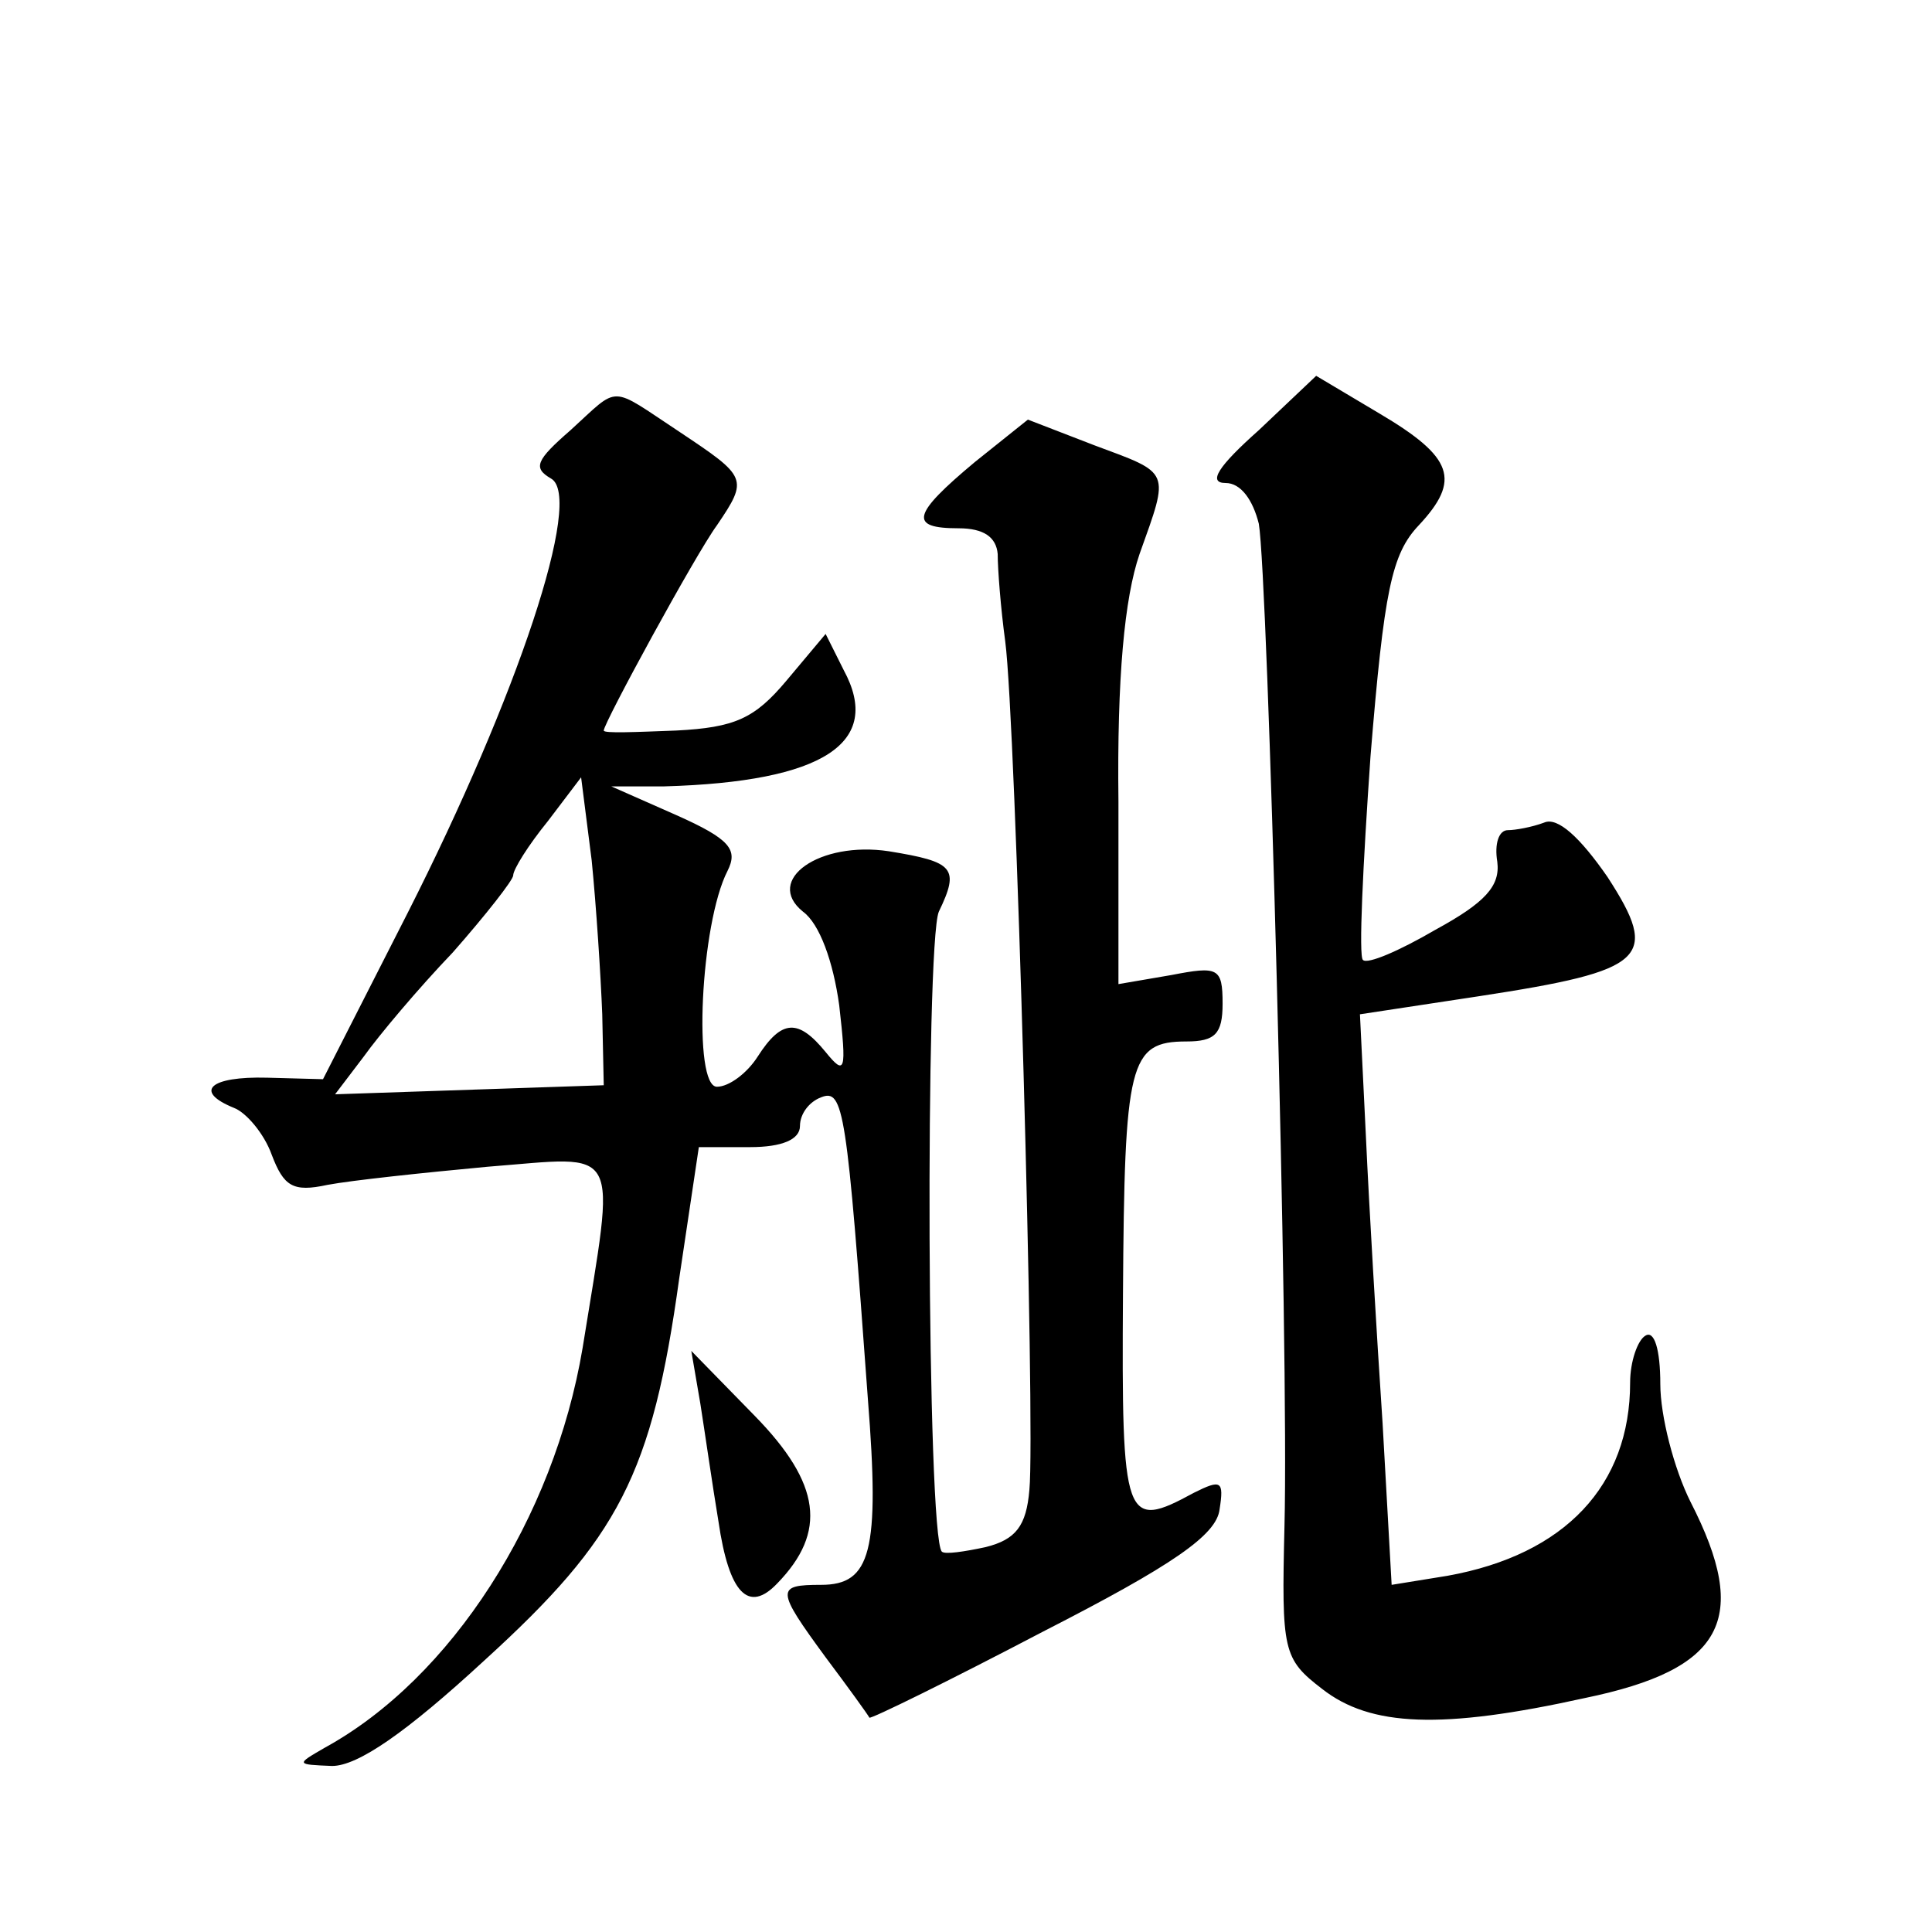 <?xml version="1.0" standalone="no"?>
<!DOCTYPE svg PUBLIC "-//W3C//DTD SVG 20010904//EN"
 "http://www.w3.org/TR/2001/REC-SVG-20010904/DTD/svg10.dtd">
<svg version="1.0" xmlns="http://www.w3.org/2000/svg"
 width="128pt" height="128pt" viewBox="0 0 128 128"
 preserveAspectRatio="xMidYMid meet">
<g transform="translate(0,128) scale(0.1,-0.1)"
fill="#0" stroke="none">
<path d="M834 995 c-27 -24 -34 -35 -22 -35 10 0 18 -11 22 -27 6 -35 20 -548 17
-664 -2 -83 -1 -88 25 -108 32 -25 79 -27 174 -6 92 19 110 52 70 130 -11 22 -20
57 -20 78 0 23 -4 36 -10 32 -5 -3 -10 -17 -10 -31 0 -68 -43 -114 -121 -128 l-37
-6 -6 107 c-4 60 -9 145 -11 189 l-4 82 79 12 c111 17 120 25 85 79 -18 26 -33
40 -42 36 -8 -3 -19 -5 -24 -5 -6 0 -9 -9 -7 -21 2 -16 -8 -27 -41 -45 -24 -14
-45 -23 -48 -20 -3 2 0 63 5 135 9 110 14 134 32 153 28 30 23 45 -26 74 l-42 25
-38 -36z M378 995 c-23 -20 -25 -25 -13 -32 22 -12 -22 -144 -95 -288 l-56 -110
-37 1 c-38 1 -49 -9 -22 -20 8 -3 20 -17 25 -31 8 -21 14 -25 37 -20 16 3 63 8
106 12 90 7 85 17 63 -120 -19 -113 -87 -219 -171 -265 -19 -11 -19 -11 5 -12 17
0 49 22 101 70 89 81 111 123 129 253 l13 87 34 0 c21 0 33 5 33 14 0 8 6 16 14
19 15 6 17 -8 31 -200 8 -101 2 -123 -31 -123 -30 0 -30 -3 3 -48 15 -20 28 -38
29 -40 1 -1 52 24 115 57 86 44 115 64 117 81 3 19 1 20 -17 11 -46 -25 -48 -20
-47 132 1 153 4 167 42 167 19 0 24 5 24 25 0 24 -3 25 -34 19 l-35 -6 0 121 c-1
82 4 135 14 164 20 56 21 53 -30 72 l-44 17 -35 -28 c-42 -35 -44 -44 -11 -44 17
0 25 -6 26 -17 0 -10 2 -36 5 -58 7 -53 20 -521 16 -562 -2 -24 -9 -33 -29 -38
-14 -3 -27 -5 -29 -3 -10 10 -11 403 -2 424 14 29 10 33 -33 40 -46 7 -83 -19 -57
-40 11 -8 20 -33 24 -62 5 -44 4 -47 -9 -31 -18 22 -29 22 -45 -3 -7 -11 -19 -20
-27 -20 -16 0 -11 108 7 143 7 14 2 21 -34 37 l-43 19 35 0 c106 3 145 29 119 77
l-12 24 -26 -31 c-21 -25 -34 -31 -73 -33 -27 -1 -48 -2 -48 0 0 5 61 117 75 136
21 31 20 32 -25 62 -47 31 -39 31 -72 1z m21 -387 l1 -47 -89 -3 -89 -3 19 25 c10
14 36 45 59 69 22 25 40 48 40 51 0 4 10 20 23 36 l22 29 7 -55 c3 -30 6 -76 7
-102z M464 350 c3 -19 8 -54 12 -78 7 -48 20 -61 39 -41 33 34 29 66 -15 111 l-42
43 6 -35z"/>
</g>
</svg>

